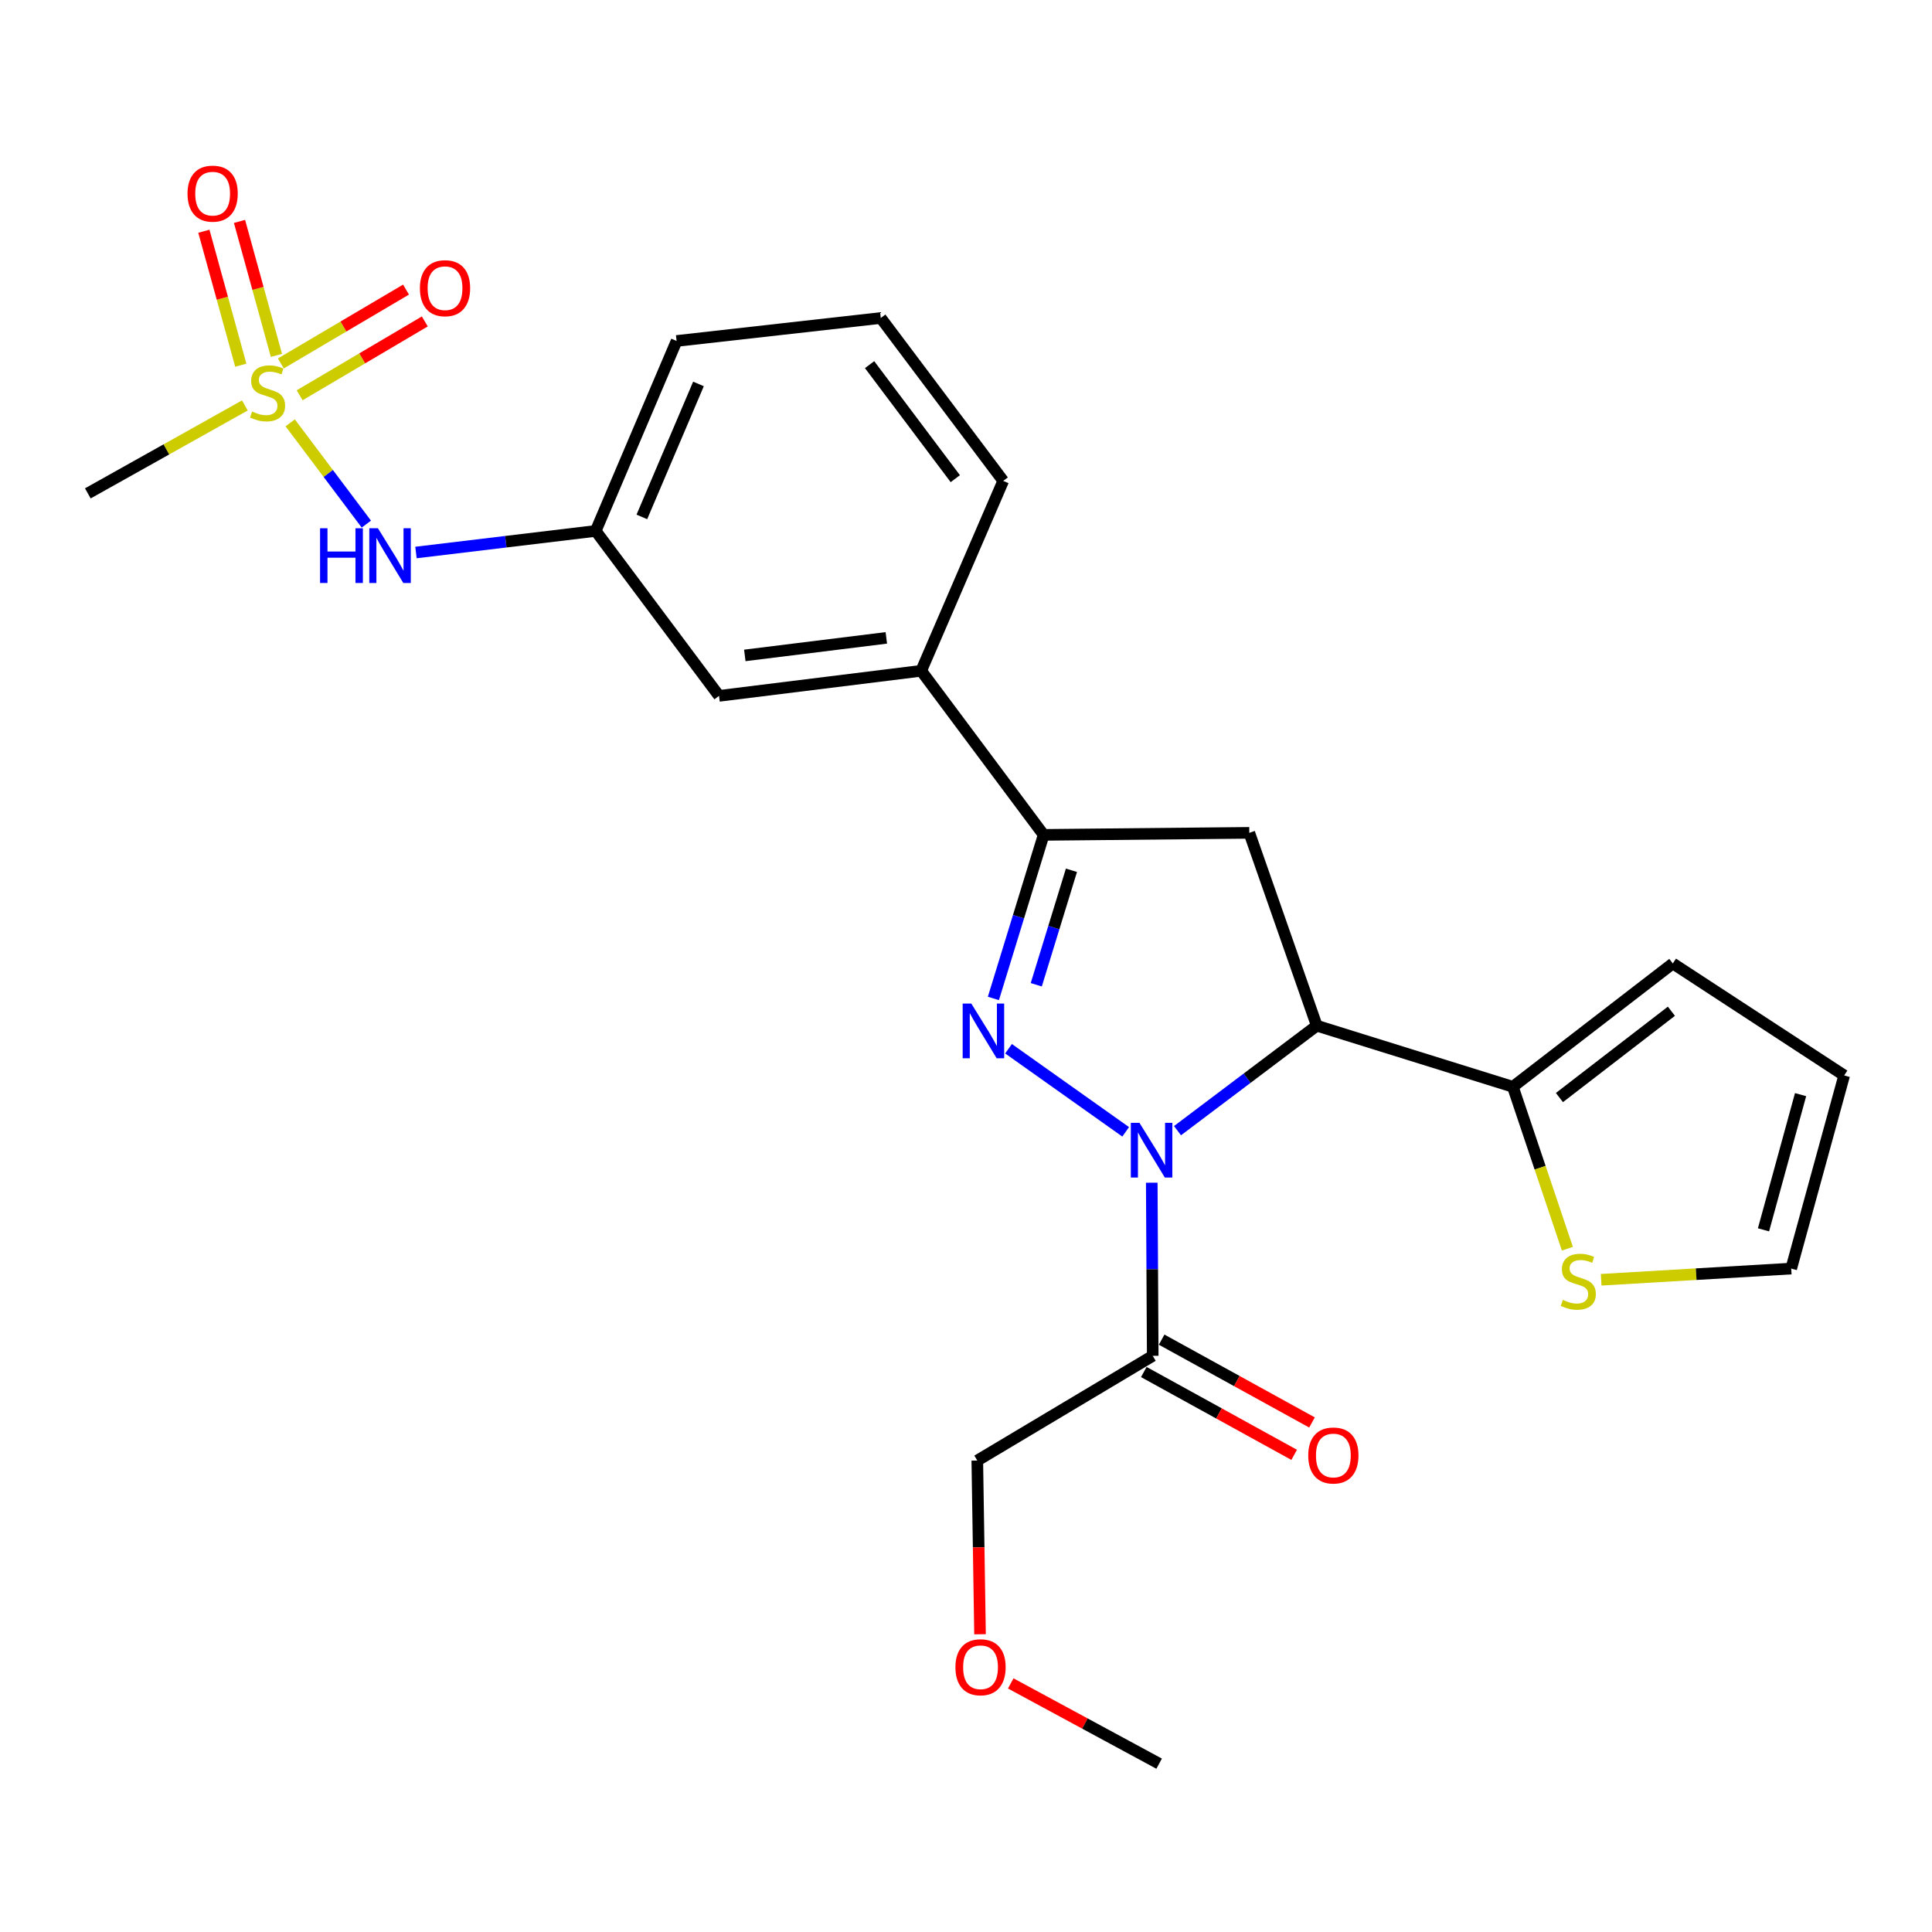 <?xml version='1.0' encoding='iso-8859-1'?>
<svg version='1.1' baseProfile='full'
              xmlns='http://www.w3.org/2000/svg'
                      xmlns:rdkit='http://www.rdkit.org/xml'
                      xmlns:xlink='http://www.w3.org/1999/xlink'
                  xml:space='preserve'
width='1000px' height='1000px' viewBox='0 0 1000 1000'>
<!-- END OF HEADER -->
<rect style='opacity:1.0;fill:#FFFFFF;stroke:none' width='1000' height='1000' x='0' y='0'> </rect>
<path class='bond-0' d='M 582.647,585.835 L 522.012,542.827' style='fill:none;fill-rule:evenodd;stroke:#0000FF;stroke-width:6px;stroke-linecap:butt;stroke-linejoin:miter;stroke-opacity:1' />
<path class='bond-1' d='M 609.472,585.233 L 645.517,558.065' style='fill:none;fill-rule:evenodd;stroke:#0000FF;stroke-width:6px;stroke-linecap:butt;stroke-linejoin:miter;stroke-opacity:1' />
<path class='bond-1' d='M 645.517,558.065 L 681.563,530.898' style='fill:none;fill-rule:evenodd;stroke:#000000;stroke-width:6px;stroke-linecap:butt;stroke-linejoin:miter;stroke-opacity:1' />
<path class='bond-5' d='M 596.149,612.166 L 596.399,656.971' style='fill:none;fill-rule:evenodd;stroke:#0000FF;stroke-width:6px;stroke-linecap:butt;stroke-linejoin:miter;stroke-opacity:1' />
<path class='bond-5' d='M 596.399,656.971 L 596.65,701.776' style='fill:none;fill-rule:evenodd;stroke:#000000;stroke-width:6px;stroke-linecap:butt;stroke-linejoin:miter;stroke-opacity:1' />
<path class='bond-3' d='M 514.18,516.795 L 527.183,474.463' style='fill:none;fill-rule:evenodd;stroke:#0000FF;stroke-width:6px;stroke-linecap:butt;stroke-linejoin:miter;stroke-opacity:1' />
<path class='bond-3' d='M 527.183,474.463 L 540.187,432.132' style='fill:none;fill-rule:evenodd;stroke:#000000;stroke-width:6px;stroke-linecap:butt;stroke-linejoin:miter;stroke-opacity:1' />
<path class='bond-3' d='M 536.374,509.714 L 545.476,480.082' style='fill:none;fill-rule:evenodd;stroke:#0000FF;stroke-width:6px;stroke-linecap:butt;stroke-linejoin:miter;stroke-opacity:1' />
<path class='bond-3' d='M 545.476,480.082 L 554.579,450.45' style='fill:none;fill-rule:evenodd;stroke:#000000;stroke-width:6px;stroke-linecap:butt;stroke-linejoin:miter;stroke-opacity:1' />
<path class='bond-4' d='M 681.563,530.898 L 646.639,431.079' style='fill:none;fill-rule:evenodd;stroke:#000000;stroke-width:6px;stroke-linecap:butt;stroke-linejoin:miter;stroke-opacity:1' />
<path class='bond-6' d='M 681.563,530.898 L 783.05,562.515' style='fill:none;fill-rule:evenodd;stroke:#000000;stroke-width:6px;stroke-linecap:butt;stroke-linejoin:miter;stroke-opacity:1' />
<path class='bond-2' d='M 150.207,218.862 L 169.914,245.07' style='fill:none;fill-rule:evenodd;stroke:#CCCC00;stroke-width:6px;stroke-linecap:butt;stroke-linejoin:miter;stroke-opacity:1' />
<path class='bond-2' d='M 169.914,245.07 L 189.621,271.278' style='fill:none;fill-rule:evenodd;stroke:#0000FF;stroke-width:6px;stroke-linecap:butt;stroke-linejoin:miter;stroke-opacity:1' />
<path class='bond-10' d='M 155.098,204.592 L 187.49,185.483' style='fill:none;fill-rule:evenodd;stroke:#CCCC00;stroke-width:6px;stroke-linecap:butt;stroke-linejoin:miter;stroke-opacity:1' />
<path class='bond-10' d='M 187.49,185.483 L 219.882,166.374' style='fill:none;fill-rule:evenodd;stroke:#FF0000;stroke-width:6px;stroke-linecap:butt;stroke-linejoin:miter;stroke-opacity:1' />
<path class='bond-10' d='M 145.374,188.11 L 177.766,169.001' style='fill:none;fill-rule:evenodd;stroke:#CCCC00;stroke-width:6px;stroke-linecap:butt;stroke-linejoin:miter;stroke-opacity:1' />
<path class='bond-10' d='M 177.766,169.001 L 210.158,149.892' style='fill:none;fill-rule:evenodd;stroke:#FF0000;stroke-width:6px;stroke-linecap:butt;stroke-linejoin:miter;stroke-opacity:1' />
<path class='bond-11' d='M 143.085,183.943 L 133.528,149.272' style='fill:none;fill-rule:evenodd;stroke:#CCCC00;stroke-width:6px;stroke-linecap:butt;stroke-linejoin:miter;stroke-opacity:1' />
<path class='bond-11' d='M 133.528,149.272 L 123.971,114.602' style='fill:none;fill-rule:evenodd;stroke:#FF0000;stroke-width:6px;stroke-linecap:butt;stroke-linejoin:miter;stroke-opacity:1' />
<path class='bond-11' d='M 124.636,189.028 L 115.08,154.358' style='fill:none;fill-rule:evenodd;stroke:#CCCC00;stroke-width:6px;stroke-linecap:butt;stroke-linejoin:miter;stroke-opacity:1' />
<path class='bond-11' d='M 115.08,154.358 L 105.523,119.687' style='fill:none;fill-rule:evenodd;stroke:#FF0000;stroke-width:6px;stroke-linecap:butt;stroke-linejoin:miter;stroke-opacity:1' />
<path class='bond-18' d='M 126.744,209.857 L 86.099,232.616' style='fill:none;fill-rule:evenodd;stroke:#CCCC00;stroke-width:6px;stroke-linecap:butt;stroke-linejoin:miter;stroke-opacity:1' />
<path class='bond-18' d='M 86.099,232.616 L 45.455,255.374' style='fill:none;fill-rule:evenodd;stroke:#000000;stroke-width:6px;stroke-linecap:butt;stroke-linejoin:miter;stroke-opacity:1' />
<path class='bond-8' d='M 540.187,432.132 L 476.813,347.208' style='fill:none;fill-rule:evenodd;stroke:#000000;stroke-width:6px;stroke-linecap:butt;stroke-linejoin:miter;stroke-opacity:1' />
<path class='bond-25' d='M 540.187,432.132 L 646.639,431.079' style='fill:none;fill-rule:evenodd;stroke:#000000;stroke-width:6px;stroke-linecap:butt;stroke-linejoin:miter;stroke-opacity:1' />
<path class='bond-12' d='M 592.034,710.157 L 630.946,731.591' style='fill:none;fill-rule:evenodd;stroke:#000000;stroke-width:6px;stroke-linecap:butt;stroke-linejoin:miter;stroke-opacity:1' />
<path class='bond-12' d='M 630.946,731.591 L 669.858,753.025' style='fill:none;fill-rule:evenodd;stroke:#FF0000;stroke-width:6px;stroke-linecap:butt;stroke-linejoin:miter;stroke-opacity:1' />
<path class='bond-12' d='M 601.267,693.395 L 640.179,714.829' style='fill:none;fill-rule:evenodd;stroke:#000000;stroke-width:6px;stroke-linecap:butt;stroke-linejoin:miter;stroke-opacity:1' />
<path class='bond-12' d='M 640.179,714.829 L 679.091,736.263' style='fill:none;fill-rule:evenodd;stroke:#FF0000;stroke-width:6px;stroke-linecap:butt;stroke-linejoin:miter;stroke-opacity:1' />
<path class='bond-19' d='M 596.65,701.776 L 505.847,755.975' style='fill:none;fill-rule:evenodd;stroke:#000000;stroke-width:6px;stroke-linecap:butt;stroke-linejoin:miter;stroke-opacity:1' />
<path class='bond-9' d='M 783.05,562.515 L 797.162,604.42' style='fill:none;fill-rule:evenodd;stroke:#000000;stroke-width:6px;stroke-linecap:butt;stroke-linejoin:miter;stroke-opacity:1' />
<path class='bond-9' d='M 797.162,604.42 L 811.274,646.326' style='fill:none;fill-rule:evenodd;stroke:#CCCC00;stroke-width:6px;stroke-linecap:butt;stroke-linejoin:miter;stroke-opacity:1' />
<path class='bond-13' d='M 783.05,562.515 L 865.848,498.684' style='fill:none;fill-rule:evenodd;stroke:#000000;stroke-width:6px;stroke-linecap:butt;stroke-linejoin:miter;stroke-opacity:1' />
<path class='bond-13' d='M 807.154,568.096 L 865.112,523.415' style='fill:none;fill-rule:evenodd;stroke:#000000;stroke-width:6px;stroke-linecap:butt;stroke-linejoin:miter;stroke-opacity:1' />
<path class='bond-7' d='M 215.305,285.976 L 261.821,280.392' style='fill:none;fill-rule:evenodd;stroke:#0000FF;stroke-width:6px;stroke-linecap:butt;stroke-linejoin:miter;stroke-opacity:1' />
<path class='bond-7' d='M 261.821,280.392 L 308.337,274.808' style='fill:none;fill-rule:evenodd;stroke:#000000;stroke-width:6px;stroke-linecap:butt;stroke-linejoin:miter;stroke-opacity:1' />
<path class='bond-14' d='M 476.813,347.208 L 372.168,360.179' style='fill:none;fill-rule:evenodd;stroke:#000000;stroke-width:6px;stroke-linecap:butt;stroke-linejoin:miter;stroke-opacity:1' />
<path class='bond-14' d='M 458.762,330.163 L 385.511,339.242' style='fill:none;fill-rule:evenodd;stroke:#000000;stroke-width:6px;stroke-linecap:butt;stroke-linejoin:miter;stroke-opacity:1' />
<path class='bond-20' d='M 476.813,347.208 L 519.264,248.91' style='fill:none;fill-rule:evenodd;stroke:#000000;stroke-width:6px;stroke-linecap:butt;stroke-linejoin:miter;stroke-opacity:1' />
<path class='bond-16' d='M 828.762,662.402 L 877.944,659.508' style='fill:none;fill-rule:evenodd;stroke:#CCCC00;stroke-width:6px;stroke-linecap:butt;stroke-linejoin:miter;stroke-opacity:1' />
<path class='bond-16' d='M 877.944,659.508 L 927.127,656.614' style='fill:none;fill-rule:evenodd;stroke:#000000;stroke-width:6px;stroke-linecap:butt;stroke-linejoin:miter;stroke-opacity:1' />
<path class='bond-17' d='M 865.848,498.684 L 954.545,556.647' style='fill:none;fill-rule:evenodd;stroke:#000000;stroke-width:6px;stroke-linecap:butt;stroke-linejoin:miter;stroke-opacity:1' />
<path class='bond-15' d='M 372.168,360.179 L 308.337,274.808' style='fill:none;fill-rule:evenodd;stroke:#000000;stroke-width:6px;stroke-linecap:butt;stroke-linejoin:miter;stroke-opacity:1' />
<path class='bond-27' d='M 308.337,274.808 L 350.204,176.479' style='fill:none;fill-rule:evenodd;stroke:#000000;stroke-width:6px;stroke-linecap:butt;stroke-linejoin:miter;stroke-opacity:1' />
<path class='bond-27' d='M 332.224,267.556 L 361.531,198.725' style='fill:none;fill-rule:evenodd;stroke:#000000;stroke-width:6px;stroke-linecap:butt;stroke-linejoin:miter;stroke-opacity:1' />
<path class='bond-26' d='M 927.127,656.614 L 954.545,556.647' style='fill:none;fill-rule:evenodd;stroke:#000000;stroke-width:6px;stroke-linecap:butt;stroke-linejoin:miter;stroke-opacity:1' />
<path class='bond-26' d='M 912.785,636.557 L 931.978,566.58' style='fill:none;fill-rule:evenodd;stroke:#000000;stroke-width:6px;stroke-linecap:butt;stroke-linejoin:miter;stroke-opacity:1' />
<path class='bond-21' d='M 505.847,755.975 L 506.554,800.933' style='fill:none;fill-rule:evenodd;stroke:#000000;stroke-width:6px;stroke-linecap:butt;stroke-linejoin:miter;stroke-opacity:1' />
<path class='bond-21' d='M 506.554,800.933 L 507.26,845.891' style='fill:none;fill-rule:evenodd;stroke:#FF0000;stroke-width:6px;stroke-linecap:butt;stroke-linejoin:miter;stroke-opacity:1' />
<path class='bond-22' d='M 519.264,248.91 L 455.89,164.593' style='fill:none;fill-rule:evenodd;stroke:#000000;stroke-width:6px;stroke-linecap:butt;stroke-linejoin:miter;stroke-opacity:1' />
<path class='bond-22' d='M 494.461,247.76 L 450.099,188.738' style='fill:none;fill-rule:evenodd;stroke:#000000;stroke-width:6px;stroke-linecap:butt;stroke-linejoin:miter;stroke-opacity:1' />
<path class='bond-24' d='M 523.154,871.335 L 561.561,892.104' style='fill:none;fill-rule:evenodd;stroke:#FF0000;stroke-width:6px;stroke-linecap:butt;stroke-linejoin:miter;stroke-opacity:1' />
<path class='bond-24' d='M 561.561,892.104 L 599.967,912.873' style='fill:none;fill-rule:evenodd;stroke:#000000;stroke-width:6px;stroke-linecap:butt;stroke-linejoin:miter;stroke-opacity:1' />
<path class='bond-23' d='M 455.89,164.593 L 350.204,176.479' style='fill:none;fill-rule:evenodd;stroke:#000000;stroke-width:6px;stroke-linecap:butt;stroke-linejoin:miter;stroke-opacity:1' />
<path  class='atom-0' d='M 589.795 581.185
L 599.075 596.185
Q 599.995 597.665, 601.475 600.345
Q 602.955 603.025, 603.035 603.185
L 603.035 581.185
L 606.795 581.185
L 606.795 609.505
L 602.915 609.505
L 592.955 593.105
Q 591.795 591.185, 590.555 588.985
Q 589.355 586.785, 588.995 586.105
L 588.995 609.505
L 585.315 609.505
L 585.315 581.185
L 589.795 581.185
' fill='#0000FF'/>
<path  class='atom-1' d='M 502.755 519.449
L 512.035 534.449
Q 512.955 535.929, 514.435 538.609
Q 515.915 541.289, 515.995 541.449
L 515.995 519.449
L 519.755 519.449
L 519.755 547.769
L 515.875 547.769
L 505.915 531.369
Q 504.755 529.449, 503.515 527.249
Q 502.315 525.049, 501.955 524.369
L 501.955 547.769
L 498.275 547.769
L 498.275 519.449
L 502.755 519.449
' fill='#0000FF'/>
<path  class='atom-3' d='M 130.49 213
Q 130.81 213.12, 132.13 213.68
Q 133.45 214.24, 134.89 214.6
Q 136.37 214.92, 137.81 214.92
Q 140.49 214.92, 142.05 213.64
Q 143.61 212.32, 143.61 210.04
Q 143.61 208.48, 142.81 207.52
Q 142.05 206.56, 140.85 206.04
Q 139.65 205.52, 137.65 204.92
Q 135.13 204.16, 133.61 203.44
Q 132.13 202.72, 131.05 201.2
Q 130.01 199.68, 130.01 197.12
Q 130.01 193.56, 132.41 191.36
Q 134.85 189.16, 139.65 189.16
Q 142.93 189.16, 146.65 190.72
L 145.73 193.8
Q 142.33 192.4, 139.77 192.4
Q 137.01 192.4, 135.49 193.56
Q 133.97 194.68, 134.01 196.64
Q 134.01 198.16, 134.77 199.08
Q 135.57 200, 136.69 200.52
Q 137.85 201.04, 139.77 201.64
Q 142.33 202.44, 143.85 203.24
Q 145.37 204.04, 146.45 205.68
Q 147.57 207.28, 147.57 210.04
Q 147.57 213.96, 144.93 216.08
Q 142.33 218.16, 137.97 218.16
Q 135.45 218.16, 133.53 217.6
Q 131.65 217.08, 129.41 216.16
L 130.49 213
' fill='#CCCC00'/>
<path  class='atom-8' d='M 165.665 273.427
L 169.505 273.427
L 169.505 285.467
L 183.985 285.467
L 183.985 273.427
L 187.825 273.427
L 187.825 301.747
L 183.985 301.747
L 183.985 288.667
L 169.505 288.667
L 169.505 301.747
L 165.665 301.747
L 165.665 273.427
' fill='#0000FF'/>
<path  class='atom-8' d='M 195.625 273.427
L 204.905 288.427
Q 205.825 289.907, 207.305 292.587
Q 208.785 295.267, 208.865 295.427
L 208.865 273.427
L 212.625 273.427
L 212.625 301.747
L 208.745 301.747
L 198.785 285.347
Q 197.625 283.427, 196.385 281.227
Q 195.185 279.027, 194.825 278.347
L 194.825 301.747
L 191.145 301.747
L 191.145 273.427
L 195.625 273.427
' fill='#0000FF'/>
<path  class='atom-10' d='M 808.922 672.819
Q 809.242 672.939, 810.562 673.499
Q 811.882 674.059, 813.322 674.419
Q 814.802 674.739, 816.242 674.739
Q 818.922 674.739, 820.482 673.459
Q 822.042 672.139, 822.042 669.859
Q 822.042 668.299, 821.242 667.339
Q 820.482 666.379, 819.282 665.859
Q 818.082 665.339, 816.082 664.739
Q 813.562 663.979, 812.042 663.259
Q 810.562 662.539, 809.482 661.019
Q 808.442 659.499, 808.442 656.939
Q 808.442 653.379, 810.842 651.179
Q 813.282 648.979, 818.082 648.979
Q 821.362 648.979, 825.082 650.539
L 824.162 653.619
Q 820.762 652.219, 818.202 652.219
Q 815.442 652.219, 813.922 653.379
Q 812.402 654.499, 812.442 656.459
Q 812.442 657.979, 813.202 658.899
Q 814.002 659.819, 815.122 660.339
Q 816.282 660.859, 818.202 661.459
Q 820.762 662.259, 822.282 663.059
Q 823.802 663.859, 824.882 665.499
Q 826.002 667.099, 826.002 669.859
Q 826.002 673.779, 823.362 675.899
Q 820.762 677.979, 816.402 677.979
Q 813.882 677.979, 811.962 677.419
Q 810.082 676.899, 807.842 675.979
L 808.922 672.819
' fill='#CCCC00'/>
<path  class='atom-11' d='M 217.345 149.172
Q 217.345 142.372, 220.705 138.572
Q 224.065 134.772, 230.345 134.772
Q 236.625 134.772, 239.985 138.572
Q 243.345 142.372, 243.345 149.172
Q 243.345 156.052, 239.945 159.972
Q 236.545 163.852, 230.345 163.852
Q 224.105 163.852, 220.705 159.972
Q 217.345 156.092, 217.345 149.172
M 230.345 160.652
Q 234.665 160.652, 236.985 157.772
Q 239.345 154.852, 239.345 149.172
Q 239.345 143.612, 236.985 140.812
Q 234.665 137.972, 230.345 137.972
Q 226.025 137.972, 223.665 140.772
Q 221.345 143.572, 221.345 149.172
Q 221.345 154.892, 223.665 157.772
Q 226.025 160.652, 230.345 160.652
' fill='#FF0000'/>
<path  class='atom-12' d='M 97.062 100.225
Q 97.062 93.425, 100.422 89.625
Q 103.782 85.825, 110.062 85.825
Q 116.342 85.825, 119.702 89.625
Q 123.062 93.425, 123.062 100.225
Q 123.062 107.105, 119.662 111.025
Q 116.262 114.905, 110.062 114.905
Q 103.822 114.905, 100.422 111.025
Q 97.062 107.145, 97.062 100.225
M 110.062 111.705
Q 114.382 111.705, 116.702 108.825
Q 119.062 105.905, 119.062 100.225
Q 119.062 94.665, 116.702 91.865
Q 114.382 89.025, 110.062 89.025
Q 105.742 89.025, 103.382 91.825
Q 101.062 94.625, 101.062 100.225
Q 101.062 105.945, 103.382 108.825
Q 105.742 111.705, 110.062 111.705
' fill='#FF0000'/>
<path  class='atom-13' d='M 677.143 753.354
Q 677.143 746.554, 680.503 742.754
Q 683.863 738.954, 690.143 738.954
Q 696.423 738.954, 699.783 742.754
Q 703.143 746.554, 703.143 753.354
Q 703.143 760.234, 699.743 764.154
Q 696.343 768.034, 690.143 768.034
Q 683.903 768.034, 680.503 764.154
Q 677.143 760.274, 677.143 753.354
M 690.143 764.834
Q 694.463 764.834, 696.783 761.954
Q 699.143 759.034, 699.143 753.354
Q 699.143 747.794, 696.783 744.994
Q 694.463 742.154, 690.143 742.154
Q 685.823 742.154, 683.463 744.954
Q 681.143 747.754, 681.143 753.354
Q 681.143 759.074, 683.463 761.954
Q 685.823 764.834, 690.143 764.834
' fill='#FF0000'/>
<path  class='atom-22' d='M 494.527 862.964
Q 494.527 856.164, 497.887 852.364
Q 501.247 848.564, 507.527 848.564
Q 513.807 848.564, 517.167 852.364
Q 520.527 856.164, 520.527 862.964
Q 520.527 869.844, 517.127 873.764
Q 513.727 877.644, 507.527 877.644
Q 501.287 877.644, 497.887 873.764
Q 494.527 869.884, 494.527 862.964
M 507.527 874.444
Q 511.847 874.444, 514.167 871.564
Q 516.527 868.644, 516.527 862.964
Q 516.527 857.404, 514.167 854.604
Q 511.847 851.764, 507.527 851.764
Q 503.207 851.764, 500.847 854.564
Q 498.527 857.364, 498.527 862.964
Q 498.527 868.684, 500.847 871.564
Q 503.207 874.444, 507.527 874.444
' fill='#FF0000'/>
</svg>
